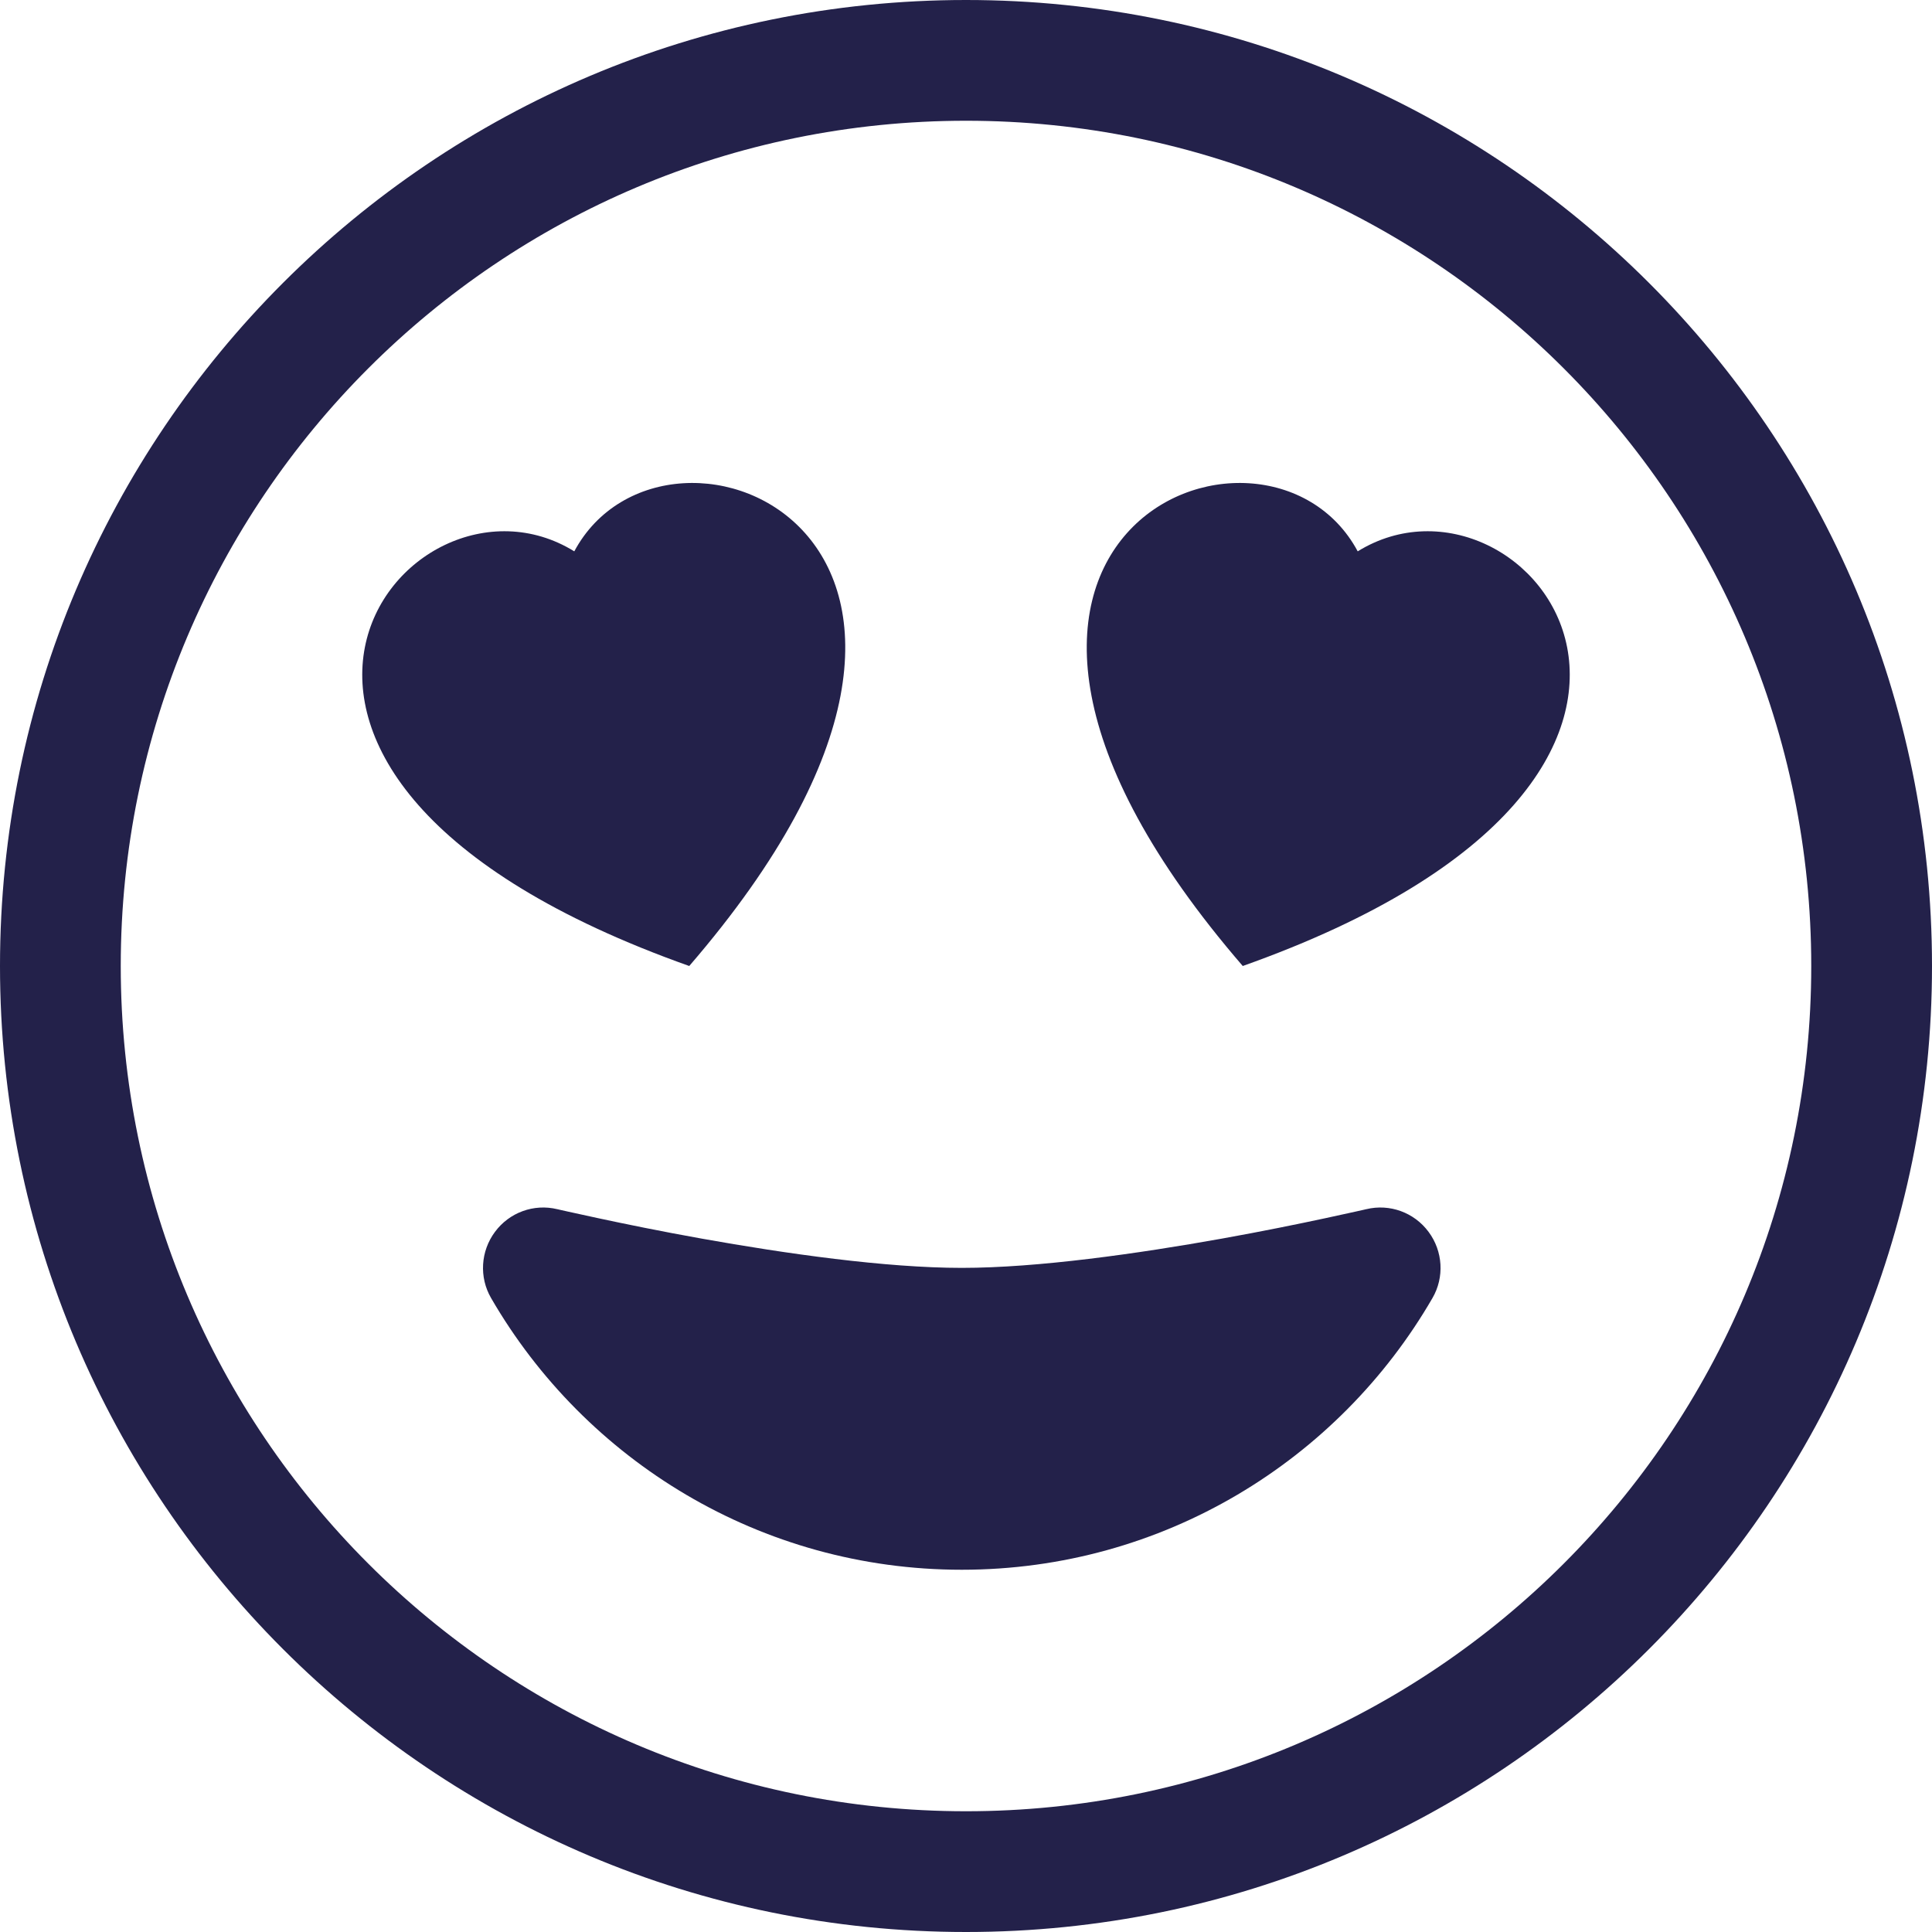 <?xml version="1.0" encoding="UTF-8"?> <svg xmlns="http://www.w3.org/2000/svg" width="16" height="16" viewBox="0 0 16 16" fill="none"><path d="M8 15C4.134 15 1 11.866 1 8C1 4.134 4.134 1 8 1C11.866 1 15 4.134 15 8C15 11.866 11.866 15 8 15ZM8 16C12.418 16 16 12.418 16 8C16 3.582 12.418 0 8 0C3.582 0 0 3.582 0 8C0 12.418 3.582 16 8 16Z" fill="#23214A"></path><path d="M11.315 10.014C11.509 9.967 11.712 10.041 11.831 10.202C11.95 10.362 11.963 10.578 11.863 10.75C11.085 12.094 9.631 13 7.965 13C6.299 13 4.845 12.094 4.067 10.75C3.967 10.578 3.98 10.362 4.099 10.202C4.218 10.041 4.421 9.967 4.615 10.014L4.62 10.015L4.637 10.019L4.704 10.034C4.762 10.047 4.848 10.066 4.956 10.089C5.171 10.135 5.471 10.197 5.813 10.258C6.506 10.382 7.335 10.5 7.965 10.5C8.595 10.5 9.424 10.382 10.117 10.258C10.458 10.197 10.759 10.135 10.974 10.089C11.082 10.066 11.167 10.047 11.226 10.034L11.293 10.019L11.31 10.015L11.315 10.014Z" fill="#23214A"></path><path d="M4.756 4.566C5.519 3.142 8.775 4.446 5.708 8C1.212 6.404 3.358 3.702 4.756 4.566Z" fill="#23214A"></path><path d="M11.244 4.566C12.642 3.702 14.788 6.404 10.292 8C7.225 4.446 10.481 3.142 11.244 4.566Z" fill="#23214A"></path></svg> 